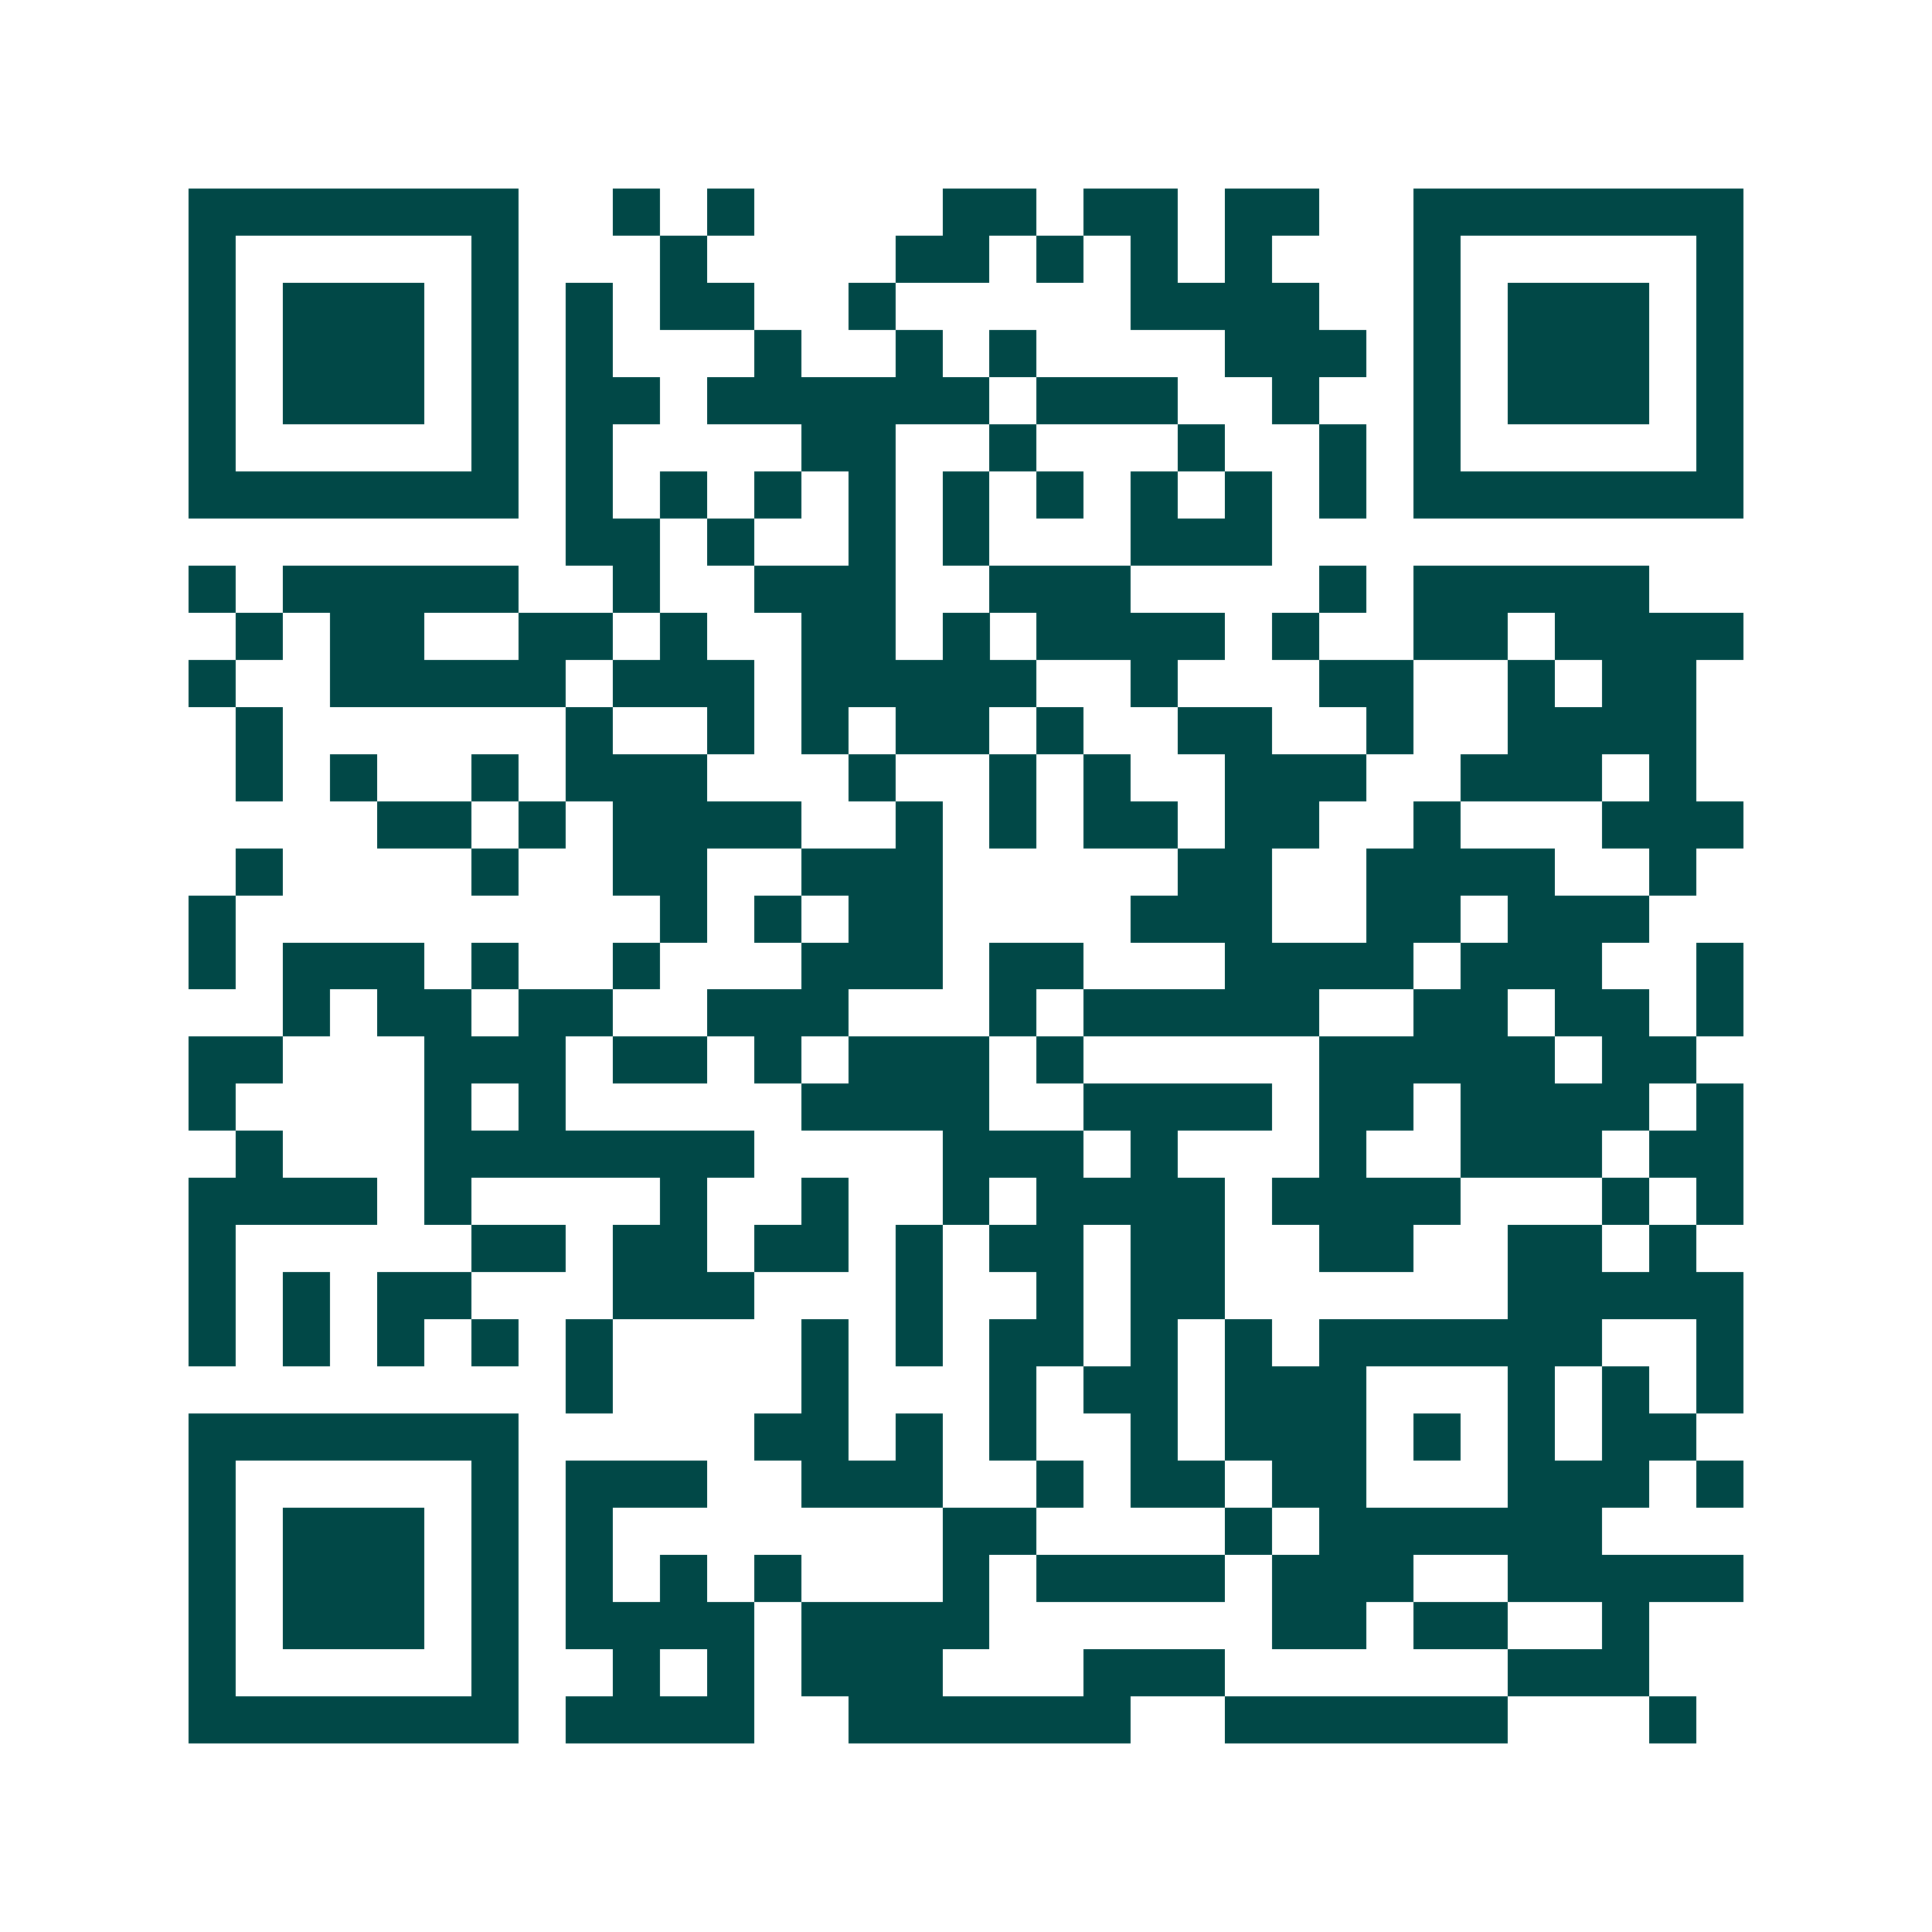 <svg xmlns="http://www.w3.org/2000/svg" width="200" height="200" viewBox="0 0 41 41" shape-rendering="crispEdges"><path fill="#ffffff" d="M0 0h41v41H0z"/><path stroke="#014847" d="M4 4.5h7m2 0h1m1 0h1m4 0h2m1 0h2m1 0h2m2 0h7M4 5.5h1m5 0h1m3 0h1m4 0h2m1 0h1m1 0h1m1 0h1m3 0h1m5 0h1M4 6.5h1m1 0h3m1 0h1m1 0h1m1 0h2m2 0h1m5 0h4m2 0h1m1 0h3m1 0h1M4 7.5h1m1 0h3m1 0h1m1 0h1m3 0h1m2 0h1m1 0h1m4 0h3m1 0h1m1 0h3m1 0h1M4 8.5h1m1 0h3m1 0h1m1 0h2m1 0h6m1 0h3m2 0h1m2 0h1m1 0h3m1 0h1M4 9.5h1m5 0h1m1 0h1m4 0h2m2 0h1m3 0h1m2 0h1m1 0h1m5 0h1M4 10.5h7m1 0h1m1 0h1m1 0h1m1 0h1m1 0h1m1 0h1m1 0h1m1 0h1m1 0h1m1 0h7M12 11.5h2m1 0h1m2 0h1m1 0h1m3 0h3M4 12.5h1m1 0h5m2 0h1m2 0h3m2 0h3m4 0h1m1 0h5M5 13.5h1m1 0h2m2 0h2m1 0h1m2 0h2m1 0h1m1 0h4m1 0h1m2 0h2m1 0h4M4 14.5h1m2 0h5m1 0h3m1 0h5m2 0h1m3 0h2m2 0h1m1 0h2M5 15.5h1m6 0h1m2 0h1m1 0h1m1 0h2m1 0h1m2 0h2m2 0h1m2 0h4M5 16.5h1m1 0h1m2 0h1m1 0h3m3 0h1m2 0h1m1 0h1m2 0h3m2 0h3m1 0h1M8 17.5h2m1 0h1m1 0h4m2 0h1m1 0h1m1 0h2m1 0h2m2 0h1m3 0h3M5 18.5h1m4 0h1m2 0h2m2 0h3m5 0h2m2 0h4m2 0h1M4 19.5h1m9 0h1m1 0h1m1 0h2m4 0h3m2 0h2m1 0h3M4 20.5h1m1 0h3m1 0h1m2 0h1m3 0h3m1 0h2m3 0h4m1 0h3m2 0h1M6 21.5h1m1 0h2m1 0h2m2 0h3m3 0h1m1 0h5m2 0h2m1 0h2m1 0h1M4 22.5h2m3 0h3m1 0h2m1 0h1m1 0h3m1 0h1m5 0h5m1 0h2M4 23.5h1m4 0h1m1 0h1m5 0h4m2 0h4m1 0h2m1 0h4m1 0h1M5 24.5h1m3 0h7m4 0h3m1 0h1m3 0h1m2 0h3m1 0h2M4 25.5h4m1 0h1m4 0h1m2 0h1m2 0h1m1 0h4m1 0h4m3 0h1m1 0h1M4 26.5h1m5 0h2m1 0h2m1 0h2m1 0h1m1 0h2m1 0h2m2 0h2m2 0h2m1 0h1M4 27.5h1m1 0h1m1 0h2m3 0h3m3 0h1m2 0h1m1 0h2m6 0h5M4 28.5h1m1 0h1m1 0h1m1 0h1m1 0h1m4 0h1m1 0h1m1 0h2m1 0h1m1 0h1m1 0h6m2 0h1M12 29.5h1m4 0h1m3 0h1m1 0h2m1 0h3m3 0h1m1 0h1m1 0h1M4 30.5h7m5 0h2m1 0h1m1 0h1m2 0h1m1 0h3m1 0h1m1 0h1m1 0h2M4 31.5h1m5 0h1m1 0h3m2 0h3m2 0h1m1 0h2m1 0h2m3 0h3m1 0h1M4 32.5h1m1 0h3m1 0h1m1 0h1m7 0h2m4 0h1m1 0h6M4 33.5h1m1 0h3m1 0h1m1 0h1m1 0h1m1 0h1m3 0h1m1 0h4m1 0h3m2 0h5M4 34.5h1m1 0h3m1 0h1m1 0h4m1 0h4m6 0h2m1 0h2m2 0h1M4 35.5h1m5 0h1m2 0h1m1 0h1m1 0h3m3 0h3m6 0h3M4 36.5h7m1 0h4m2 0h6m2 0h6m3 0h1"/></svg>
